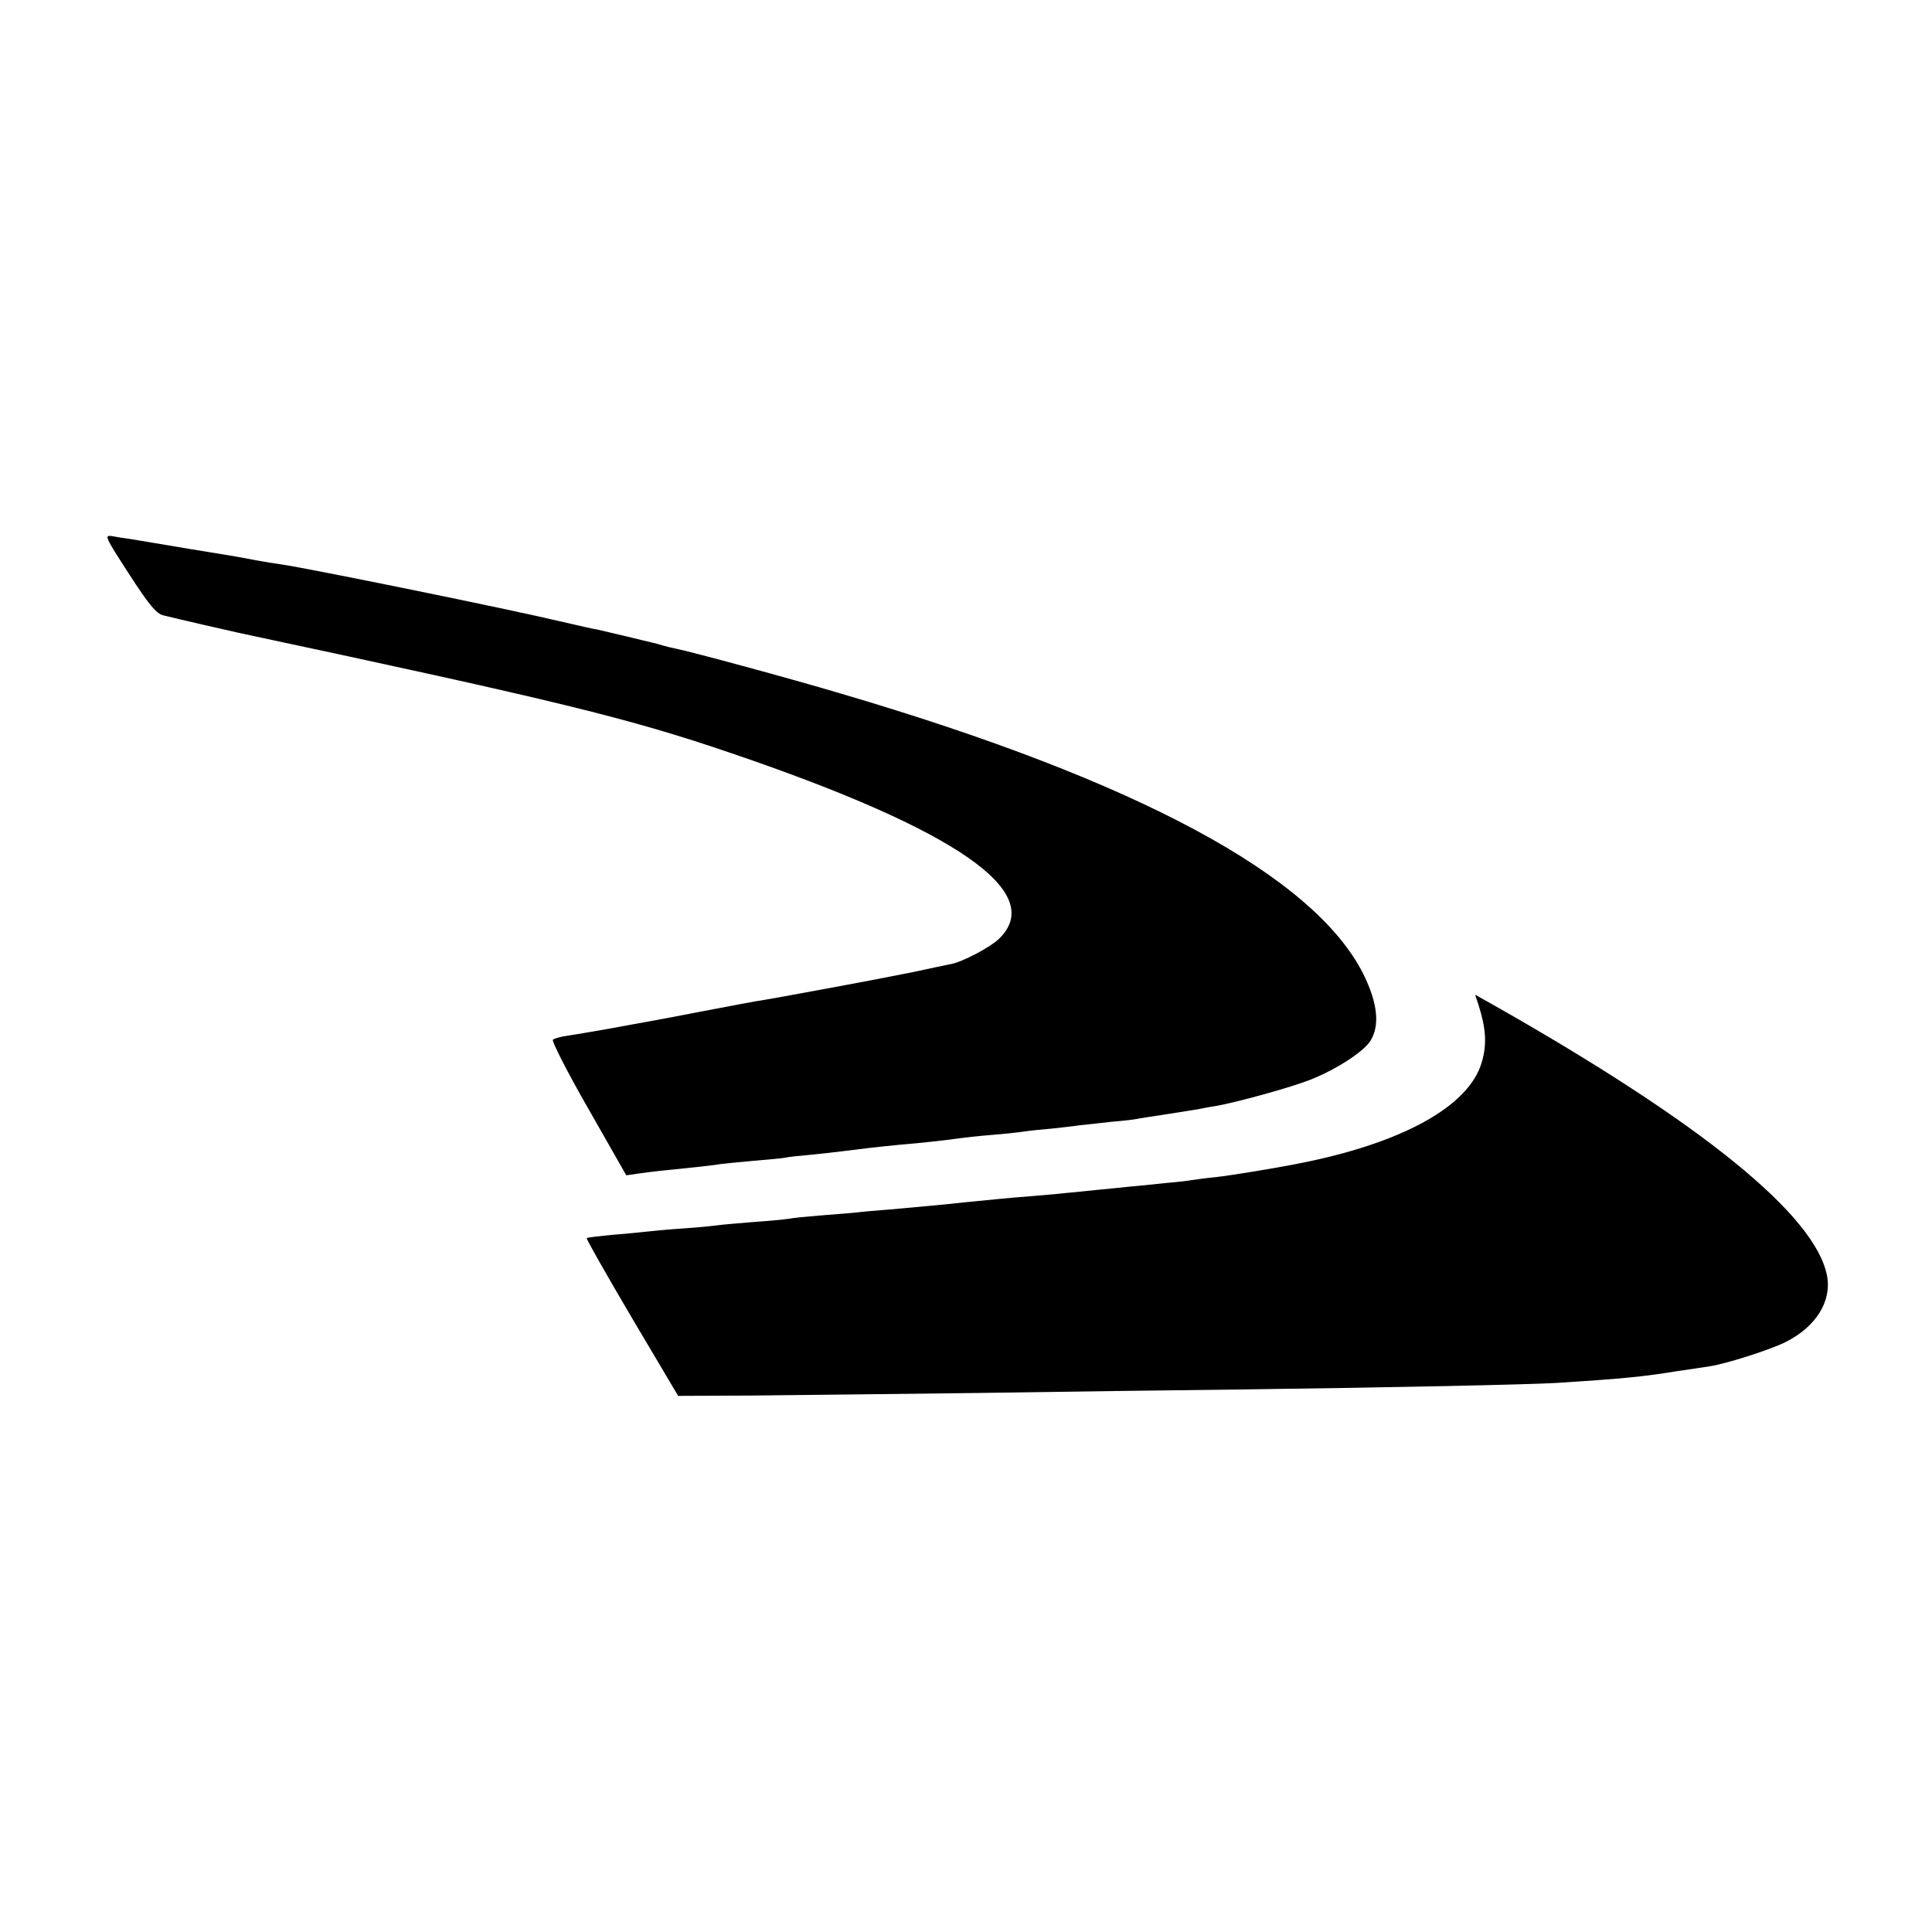 <?xml version="1.0" standalone="no"?>
<!DOCTYPE svg PUBLIC "-//W3C//DTD SVG 20010904//EN"
 "http://www.w3.org/TR/2001/REC-SVG-20010904/DTD/svg10.dtd">
<svg version="1.0" xmlns="http://www.w3.org/2000/svg"
 width="600pt" height="600pt" viewBox="0 0 600 600"
 preserveAspectRatio="xMidYMid meet">
<g transform="translate(0,600) scale(0.1,-0.1)"
fill="#000000" stroke="none">
<path d="M401 4217 c62 -96 85 -123 106 -128 16 -4 71 -17 123 -29 52 -12 102
-23 110 -25 998 -213 1211 -265 1531 -374 702 -239 981 -433 831 -577 -27 -26
-114 -72 -149 -78 -10 -2 -63 -13 -118 -25 -55 -11 -163 -32 -240 -46 -180
-33 -173 -32 -220 -40 -22 -3 -107 -19 -190 -35 -82 -16 -163 -31 -180 -34
-16 -3 -68 -12 -115 -21 -47 -8 -103 -18 -125 -21 -22 -3 -44 -9 -48 -13 -4
-4 45 -101 110 -214 l118 -207 35 5 c40 6 87 11 178 20 35 4 71 8 80 10 9 1
55 6 102 10 47 4 92 8 100 10 8 2 44 6 80 9 69 7 123 14 180 21 19 2 62 7 95
10 63 5 142 14 185 20 14 2 57 7 95 10 39 3 86 8 106 11 20 3 59 7 85 9 27 3
65 7 84 10 19 2 64 7 100 11 36 3 72 7 80 9 8 2 51 8 95 15 44 7 89 14 100 16
11 2 34 7 50 9 68 12 234 58 295 82 80 32 162 85 185 119 31 48 24 118 -21
209 -153 305 -702 600 -1619 870 -168 50 -468 131 -518 141 -10 2 -27 6 -37 9
-10 3 -27 8 -37 10 -10 2 -45 11 -79 19 -34 8 -72 17 -85 20 -13 2 -62 13
-109 24 -172 41 -787 166 -875 179 -16 2 -52 8 -80 13 -62 12 -87 16 -205 35
-52 9 -108 18 -125 21 -16 3 -43 7 -60 10 -16 2 -42 6 -57 9 -25 4 -22 -2 53
-118z"/>
<path d="M4592 2878 c23 -73 26 -121 10 -176 -39 -138 -249 -254 -577 -317
-72 -14 -199 -35 -252 -41 -32 -3 -65 -8 -73 -9 -8 -2 -44 -6 -80 -9 -36 -4
-85 -9 -110 -11 -25 -3 -70 -7 -100 -10 -30 -3 -75 -8 -100 -10 -25 -3 -74 -7
-110 -10 -64 -5 -104 -9 -205 -19 -63 -7 -141 -14 -230 -22 -38 -3 -88 -7
-110 -10 -22 -2 -71 -6 -110 -9 -38 -3 -81 -7 -95 -10 -14 -2 -63 -7 -110 -10
-47 -4 -96 -8 -110 -10 -14 -2 -62 -7 -108 -10 -46 -3 -98 -8 -115 -10 -18 -2
-66 -7 -107 -10 -41 -4 -76 -8 -78 -10 -2 -2 61 -113 140 -247 l144 -243 224
1 c124 1 441 5 705 8 264 4 635 9 825 11 467 6 879 15 970 20 221 14 274 20
380 37 36 5 81 12 100 15 49 7 187 51 235 75 94 47 144 126 129 206 -36 188
-387 473 -1036 841 l-57 32 11 -33z"/>
</g>
</svg>
